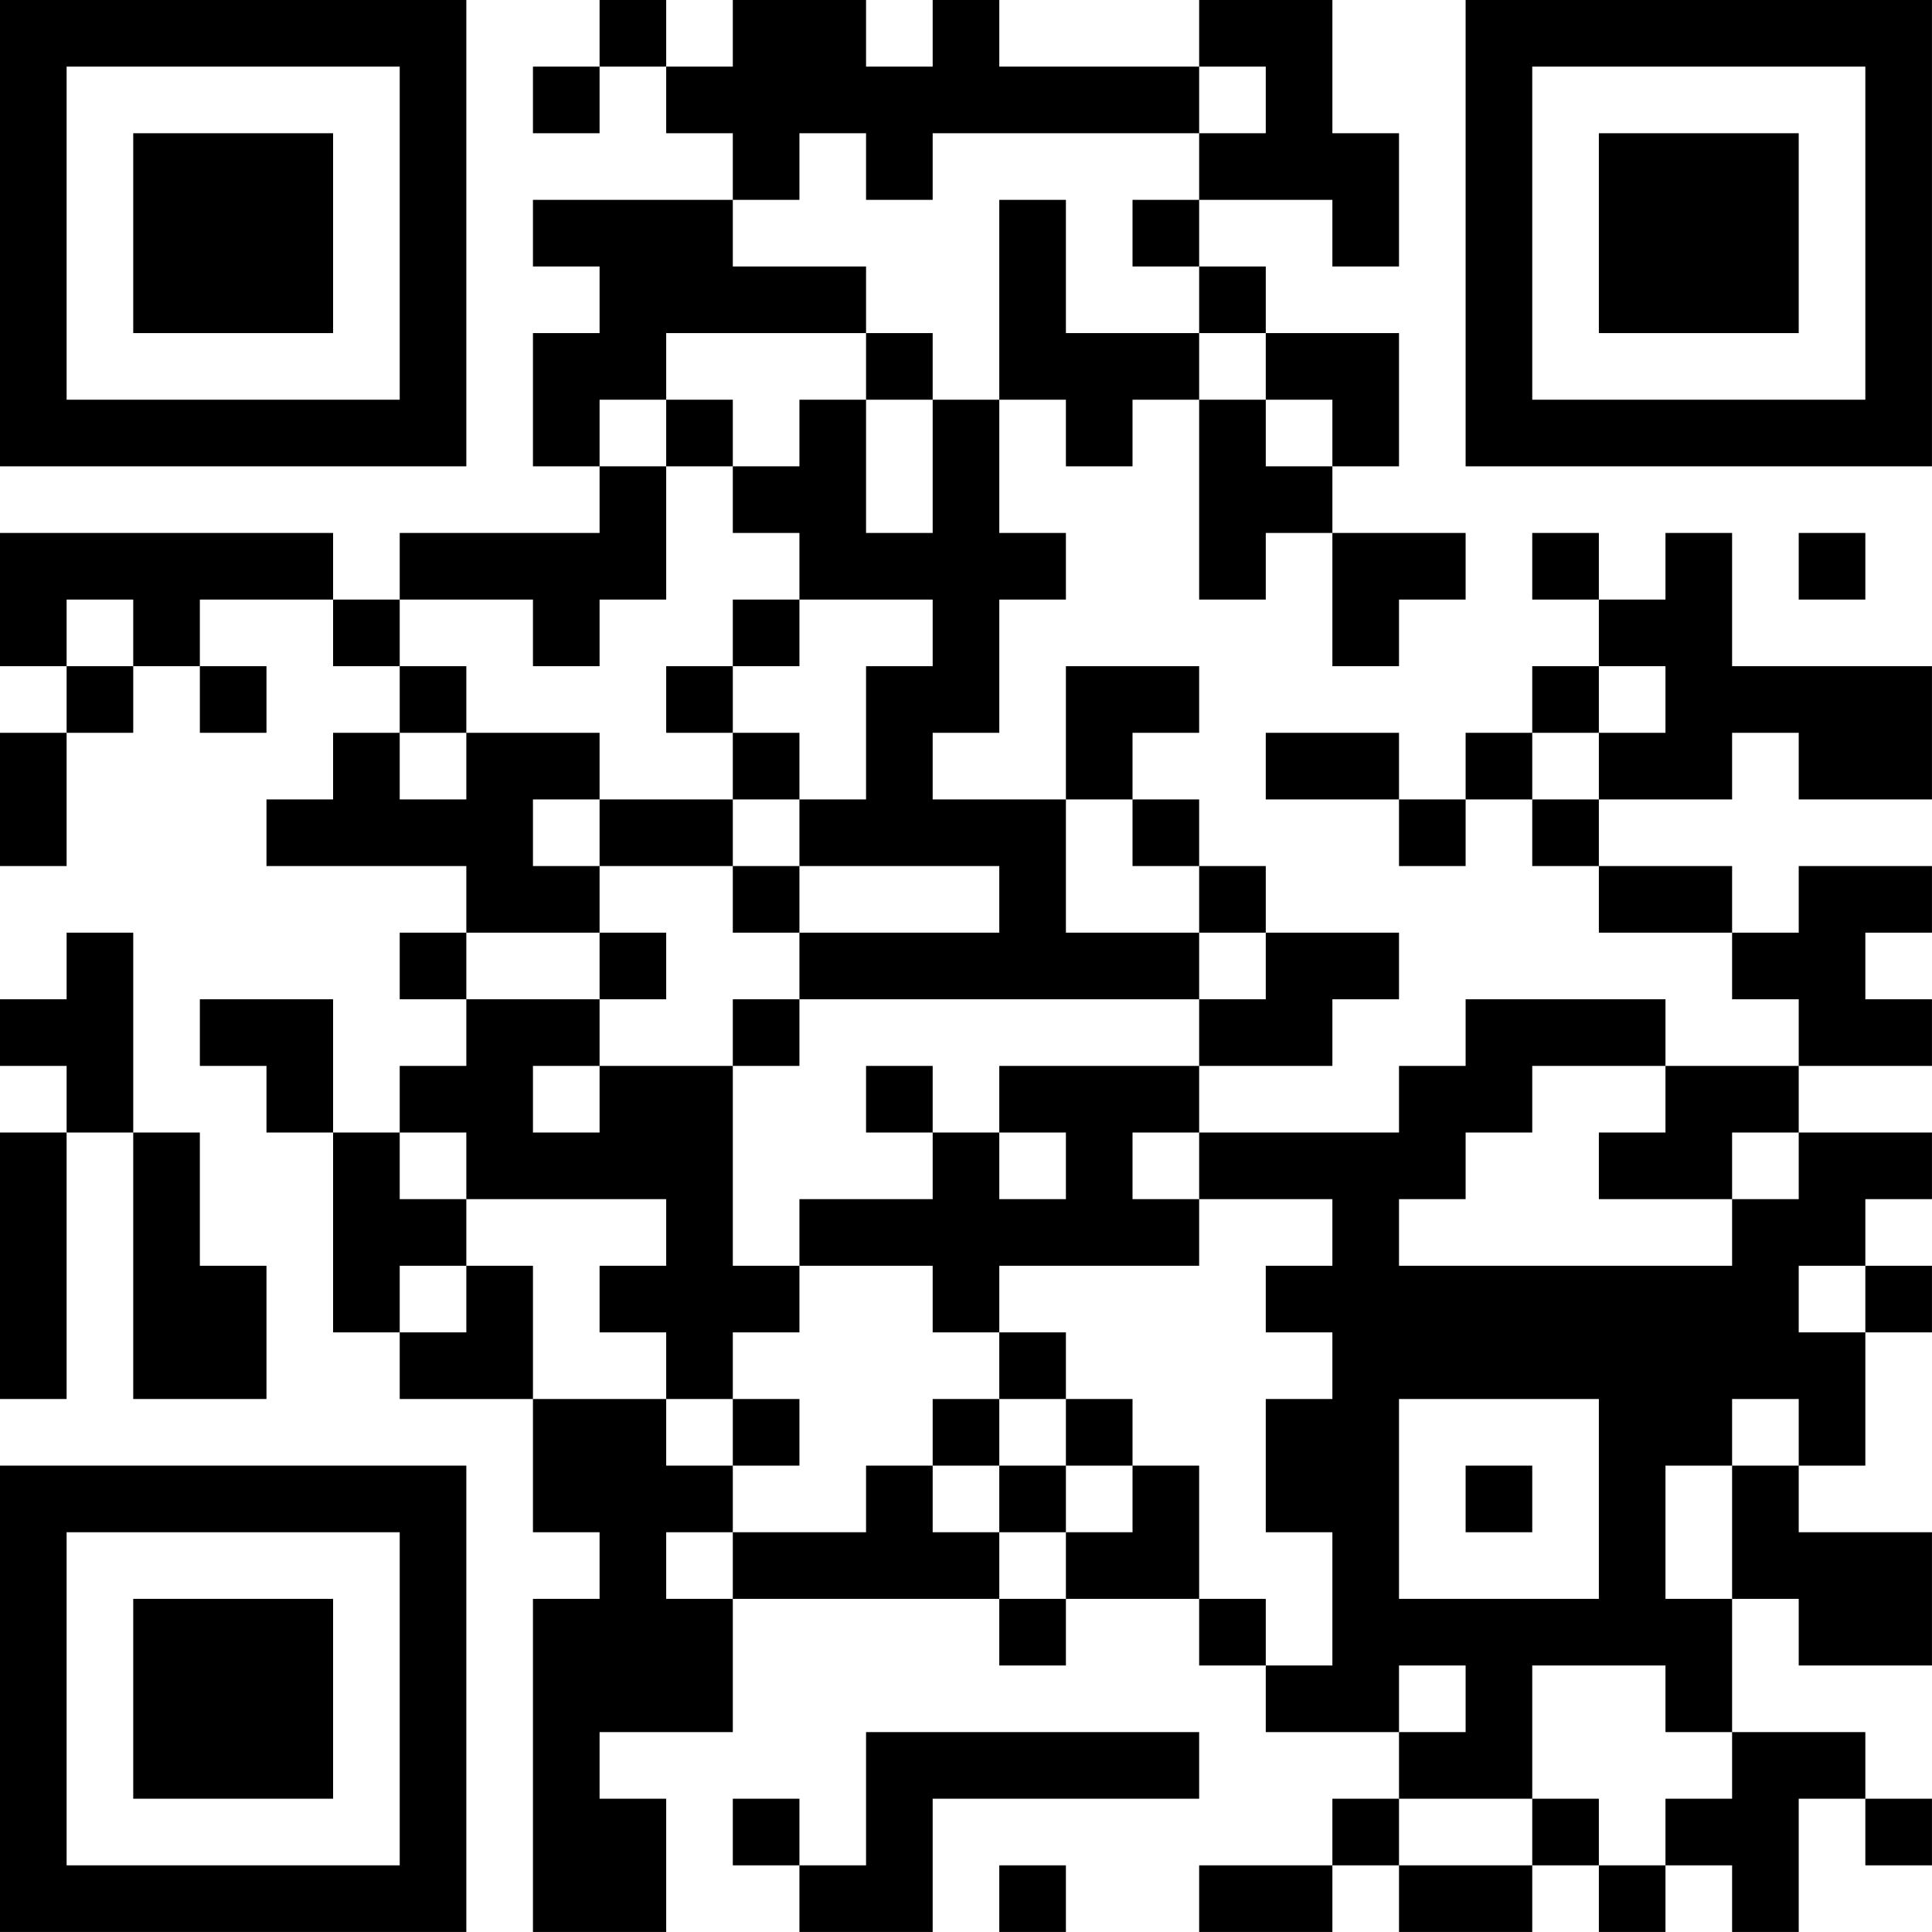<?xml version="1.0" encoding="UTF-8"?>
<svg xmlns="http://www.w3.org/2000/svg" version="1.1" width="500" height="500" viewBox="0 0 500 500"><rect x="0" y="0" width="500" height="500" fill="#ffffff"/><g transform="scale(17.241)"><g transform="translate(0,0)"><g><g transform="translate(3.5,3.5)"><path fill-rule="evenodd" d="M-3.5 -3.5L3.5 -3.5L3.5 3.5L-3.5 3.5ZM-2.5 -2.5L-2.5 2.5L2.5 2.5L2.5 -2.5Z" fill="#000000"/><path fill-rule="evenodd" d="M-1.5 -1.5L1.5 -1.5L1.5 1.5L-1.5 1.5Z" fill="#000000"/></g></g><g><g transform="translate(25.5,3.5)"><g transform="rotate(90)"><path fill-rule="evenodd" d="M-3.5 -3.5L3.5 -3.5L3.5 3.5L-3.5 3.5ZM-2.5 -2.5L-2.5 2.5L2.5 2.5L2.5 -2.5Z" fill="#000000"/><path fill-rule="evenodd" d="M-1.5 -1.5L1.5 -1.5L1.5 1.5L-1.5 1.5Z" fill="#000000"/></g></g></g><g><g transform="translate(3.5,25.5)"><g transform="rotate(-90)"><path fill-rule="evenodd" d="M-3.5 -3.5L3.5 -3.5L3.5 3.5L-3.5 3.5ZM-2.5 -2.5L-2.5 2.5L2.5 2.5L2.5 -2.5Z" fill="#000000"/><path fill-rule="evenodd" d="M-1.5 -1.5L1.5 -1.5L1.5 1.5L-1.5 1.5Z" fill="#000000"/></g></g></g><path fill-rule="evenodd" d="M9 0L9 1L8 1L8 2L9 2L9 1L10 1L10 2L11 2L11 3L8 3L8 4L9 4L9 5L8 5L8 7L9 7L9 8L6 8L6 9L5 9L5 8L0 8L0 10L1 10L1 11L0 11L0 13L1 13L1 11L2 11L2 10L3 10L3 11L4 11L4 10L3 10L3 9L5 9L5 10L6 10L6 11L5 11L5 12L4 12L4 13L7 13L7 14L6 14L6 15L7 15L7 16L6 16L6 17L5 17L5 15L3 15L3 16L4 16L4 17L5 17L5 20L6 20L6 21L8 21L8 23L9 23L9 24L8 24L8 29L10 29L10 27L9 27L9 26L11 26L11 24L15 24L15 25L16 25L16 24L18 24L18 25L19 25L19 26L21 26L21 27L20 27L20 28L18 28L18 29L20 29L20 28L21 28L21 29L23 29L23 28L24 28L24 29L25 29L25 28L26 28L26 29L27 29L27 27L28 27L28 28L29 28L29 27L28 27L28 26L26 26L26 24L27 24L27 25L29 25L29 23L27 23L27 22L28 22L28 20L29 20L29 19L28 19L28 18L29 18L29 17L27 17L27 16L29 16L29 15L28 15L28 14L29 14L29 13L27 13L27 14L26 14L26 13L24 13L24 12L26 12L26 11L27 11L27 12L29 12L29 10L26 10L26 8L25 8L25 9L24 9L24 8L23 8L23 9L24 9L24 10L23 10L23 11L22 11L22 12L21 12L21 11L19 11L19 12L21 12L21 13L22 13L22 12L23 12L23 13L24 13L24 14L26 14L26 15L27 15L27 16L25 16L25 15L22 15L22 16L21 16L21 17L18 17L18 16L20 16L20 15L21 15L21 14L19 14L19 13L18 13L18 12L17 12L17 11L18 11L18 10L16 10L16 12L14 12L14 11L15 11L15 9L16 9L16 8L15 8L15 6L16 6L16 7L17 7L17 6L18 6L18 9L19 9L19 8L20 8L20 10L21 10L21 9L22 9L22 8L20 8L20 7L21 7L21 5L19 5L19 4L18 4L18 3L20 3L20 4L21 4L21 2L20 2L20 0L18 0L18 1L15 1L15 0L14 0L14 1L13 1L13 0L11 0L11 1L10 1L10 0ZM18 1L18 2L14 2L14 3L13 3L13 2L12 2L12 3L11 3L11 4L13 4L13 5L10 5L10 6L9 6L9 7L10 7L10 9L9 9L9 10L8 10L8 9L6 9L6 10L7 10L7 11L6 11L6 12L7 12L7 11L9 11L9 12L8 12L8 13L9 13L9 14L7 14L7 15L9 15L9 16L8 16L8 17L9 17L9 16L11 16L11 19L12 19L12 20L11 20L11 21L10 21L10 20L9 20L9 19L10 19L10 18L7 18L7 17L6 17L6 18L7 18L7 19L6 19L6 20L7 20L7 19L8 19L8 21L10 21L10 22L11 22L11 23L10 23L10 24L11 24L11 23L13 23L13 22L14 22L14 23L15 23L15 24L16 24L16 23L17 23L17 22L18 22L18 24L19 24L19 25L20 25L20 23L19 23L19 21L20 21L20 20L19 20L19 19L20 19L20 18L18 18L18 17L17 17L17 18L18 18L18 19L15 19L15 20L14 20L14 19L12 19L12 18L14 18L14 17L15 17L15 18L16 18L16 17L15 17L15 16L18 16L18 15L19 15L19 14L18 14L18 13L17 13L17 12L16 12L16 14L18 14L18 15L12 15L12 14L15 14L15 13L12 13L12 12L13 12L13 10L14 10L14 9L12 9L12 8L11 8L11 7L12 7L12 6L13 6L13 8L14 8L14 6L15 6L15 3L16 3L16 5L18 5L18 6L19 6L19 7L20 7L20 6L19 6L19 5L18 5L18 4L17 4L17 3L18 3L18 2L19 2L19 1ZM13 5L13 6L14 6L14 5ZM10 6L10 7L11 7L11 6ZM27 8L27 9L28 9L28 8ZM1 9L1 10L2 10L2 9ZM11 9L11 10L10 10L10 11L11 11L11 12L9 12L9 13L11 13L11 14L12 14L12 13L11 13L11 12L12 12L12 11L11 11L11 10L12 10L12 9ZM24 10L24 11L23 11L23 12L24 12L24 11L25 11L25 10ZM1 14L1 15L0 15L0 16L1 16L1 17L0 17L0 21L1 21L1 17L2 17L2 21L4 21L4 19L3 19L3 17L2 17L2 14ZM9 14L9 15L10 15L10 14ZM11 15L11 16L12 16L12 15ZM13 16L13 17L14 17L14 16ZM23 16L23 17L22 17L22 18L21 18L21 19L26 19L26 18L27 18L27 17L26 17L26 18L24 18L24 17L25 17L25 16ZM27 19L27 20L28 20L28 19ZM15 20L15 21L14 21L14 22L15 22L15 23L16 23L16 22L17 22L17 21L16 21L16 20ZM11 21L11 22L12 22L12 21ZM15 21L15 22L16 22L16 21ZM21 21L21 24L24 24L24 21ZM26 21L26 22L25 22L25 24L26 24L26 22L27 22L27 21ZM22 22L22 23L23 23L23 22ZM21 25L21 26L22 26L22 25ZM23 25L23 27L21 27L21 28L23 28L23 27L24 27L24 28L25 28L25 27L26 27L26 26L25 26L25 25ZM13 26L13 28L12 28L12 27L11 27L11 28L12 28L12 29L14 29L14 27L18 27L18 26ZM15 28L15 29L16 29L16 28Z" fill="#000000"/></g></g></svg>
